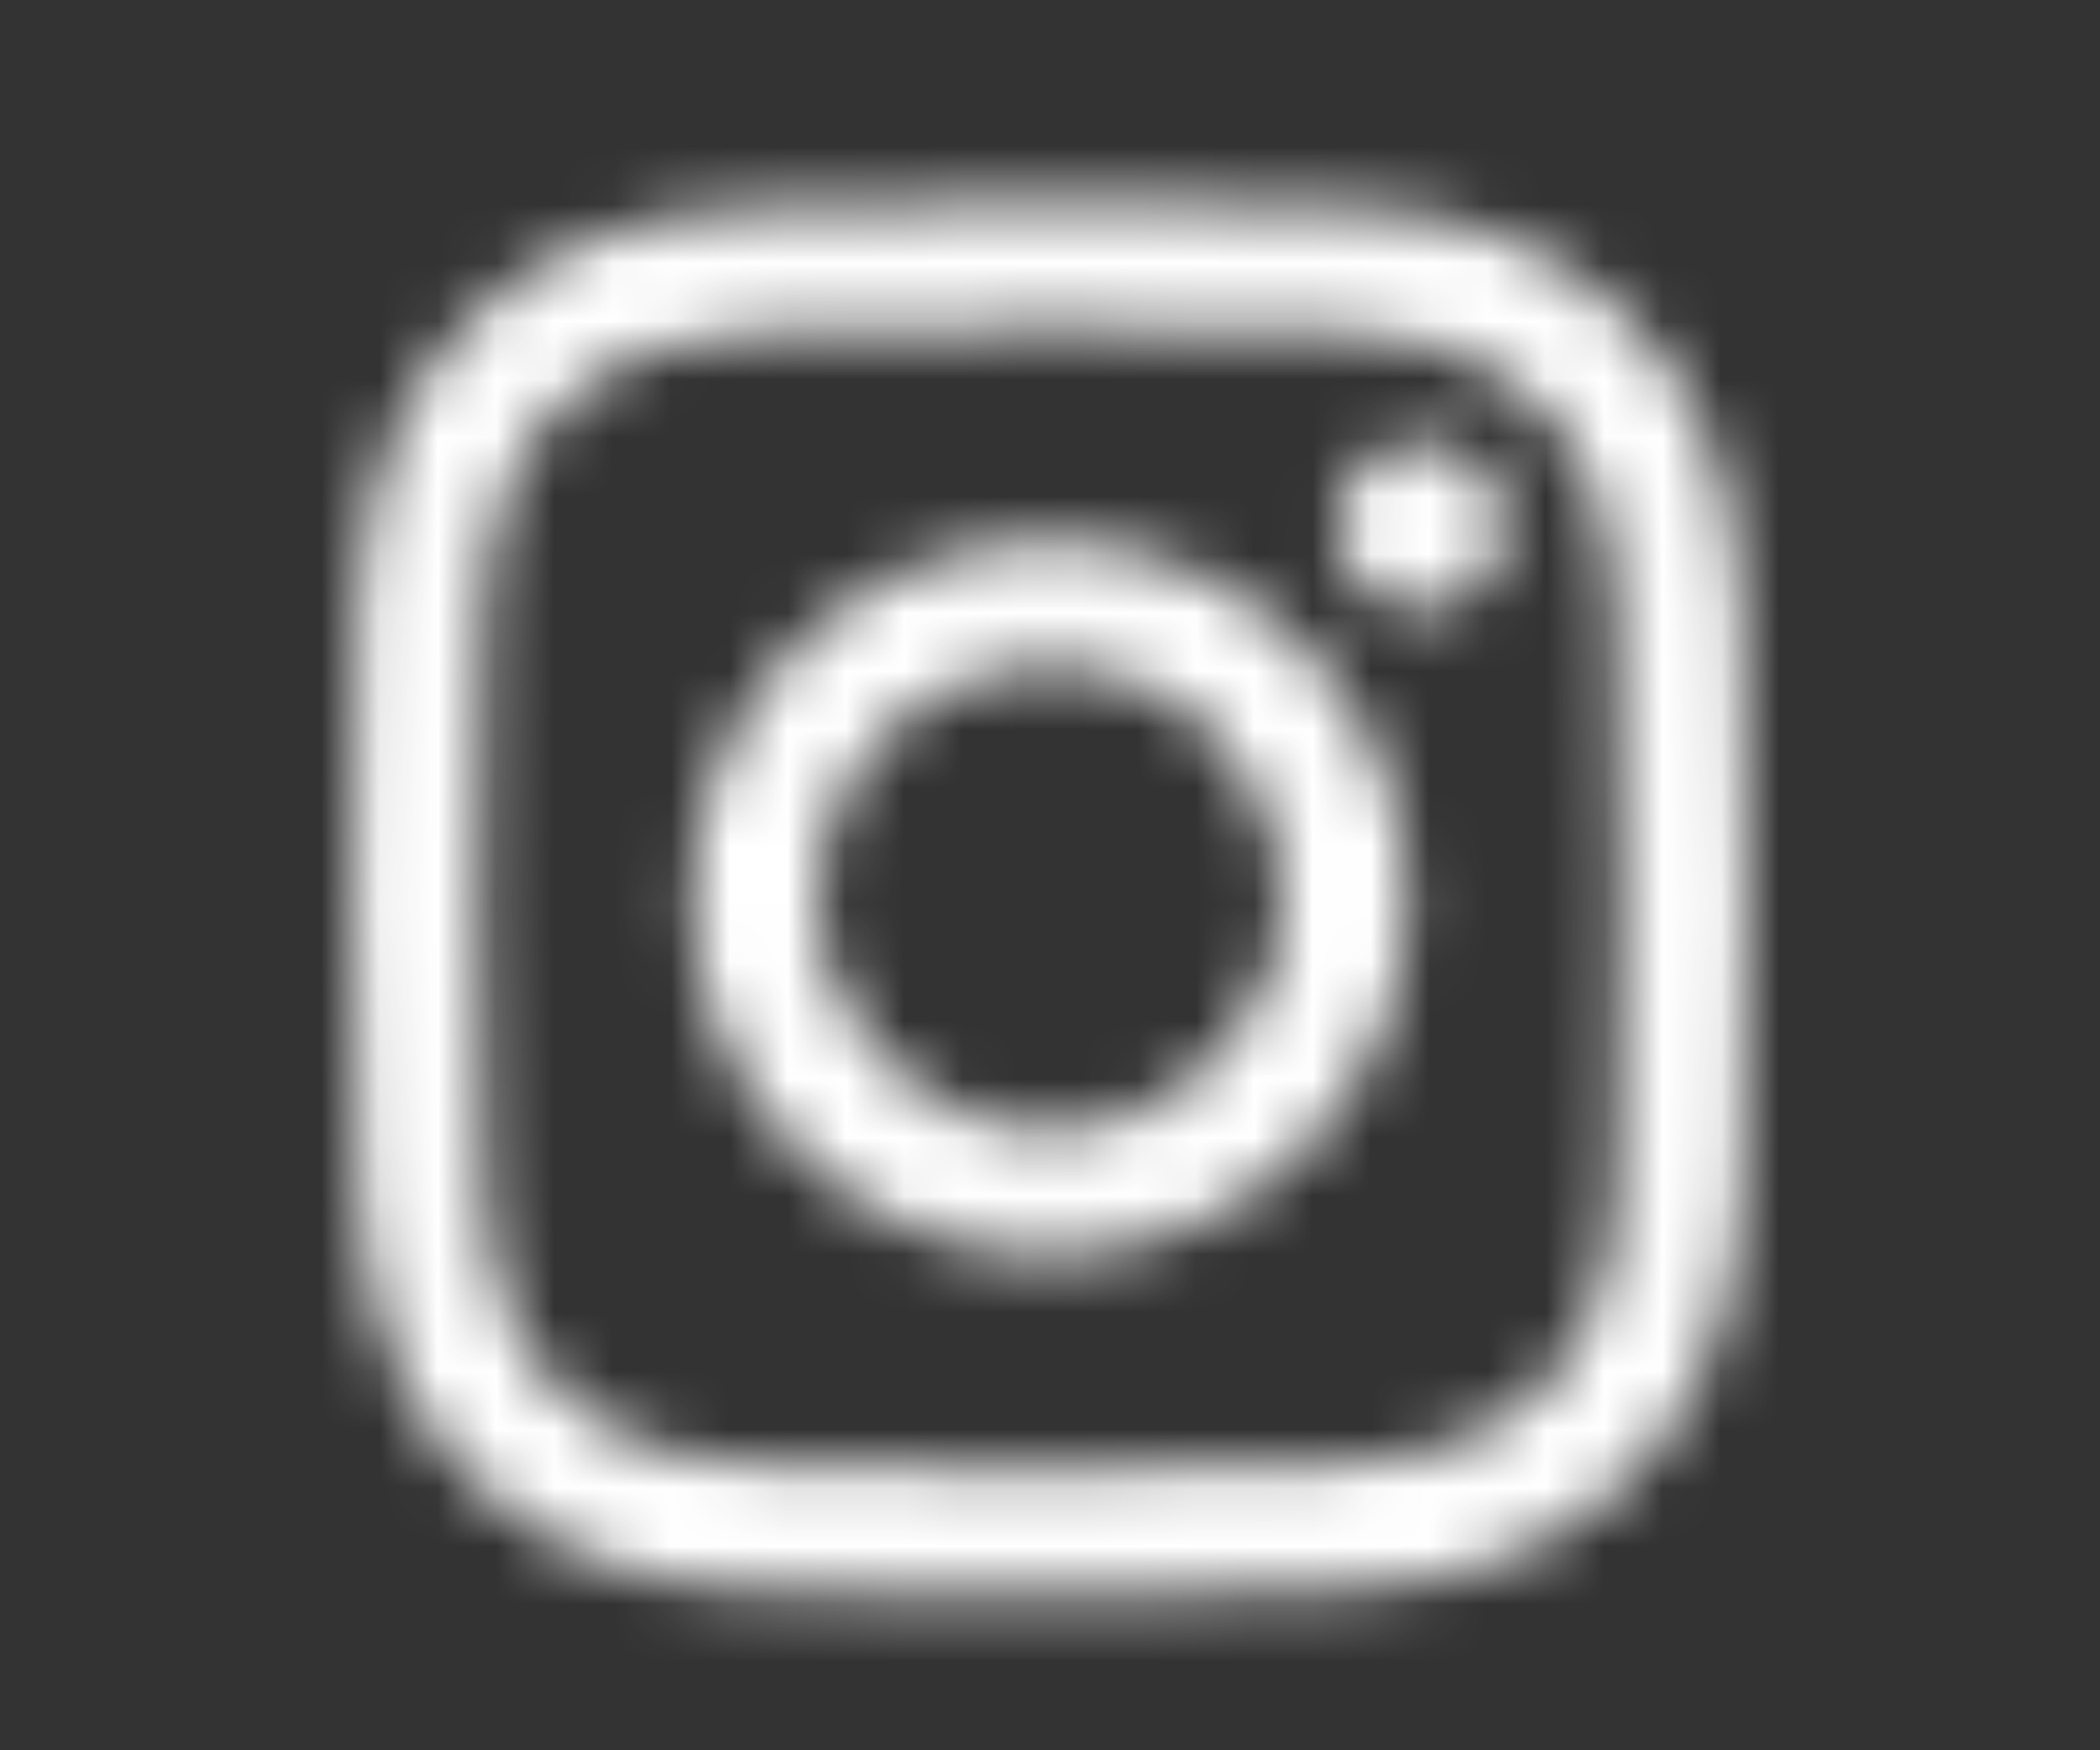 <svg width="36" height="30" viewBox="0 0 36 30" fill="none" xmlns="http://www.w3.org/2000/svg">
<rect x="0" y="0" width="36" height="30" fill="#333333" stroke="none"/>
<mask id="mask0_86_545" style="mask-type:luminance" maskUnits="userSpaceOnUse" x="6" y="3" width="24" height="25">
<path d="M13.054 3.546C11.783 3.606 10.916 3.809 10.157 4.106C9.372 4.412 8.707 4.822 8.045 5.487C7.382 6.152 6.975 6.818 6.672 7.604C6.378 8.364 6.178 9.233 6.122 10.504C6.067 11.777 6.054 12.184 6.06 15.426C6.066 18.668 6.081 19.075 6.141 20.349C6.202 21.619 6.405 22.486 6.702 23.245C7.008 24.03 7.418 24.695 8.083 25.357C8.748 26.02 9.415 26.426 10.201 26.73C10.96 27.024 11.829 27.224 13.099 27.28C14.373 27.336 14.78 27.348 18.021 27.342C21.264 27.336 21.671 27.322 22.944 27.261C24.215 27.201 25.082 26.997 25.841 26.701C26.626 26.393 27.291 25.985 27.953 25.32C28.615 24.655 29.022 23.988 29.326 23.202C29.62 22.442 29.82 21.574 29.875 20.304C29.931 19.029 29.944 18.622 29.938 15.38C29.932 12.138 29.917 11.732 29.857 10.459C29.796 9.187 29.593 8.32 29.296 7.561C28.989 6.776 28.58 6.112 27.915 5.449C27.251 4.787 26.584 4.379 25.798 4.076C25.038 3.782 24.17 3.582 22.899 3.527C21.625 3.471 21.219 3.458 17.976 3.464C14.734 3.471 14.327 3.484 13.054 3.546M13.193 25.131C12.029 25.08 11.397 24.887 10.976 24.724C10.418 24.509 10.02 24.25 9.601 23.834C9.182 23.416 8.923 23.02 8.705 22.463C8.541 22.041 8.344 21.41 8.29 20.246C8.231 18.988 8.217 18.61 8.211 15.422C8.205 12.234 8.217 11.857 8.272 10.597C8.322 9.434 8.516 8.801 8.678 8.38C8.894 7.821 9.152 7.424 9.568 7.005C9.986 6.586 10.383 6.327 10.94 6.109C11.361 5.945 11.992 5.75 13.156 5.694C14.415 5.635 14.792 5.622 17.98 5.616C21.168 5.61 21.546 5.621 22.805 5.676C23.968 5.727 24.601 5.919 25.022 6.082C25.58 6.298 25.978 6.555 26.397 6.973C26.815 7.39 27.075 7.786 27.293 8.345C27.457 8.764 27.653 9.397 27.707 10.56C27.767 11.819 27.781 12.197 27.787 15.384C27.793 18.572 27.781 18.95 27.726 20.209C27.675 21.373 27.482 22.006 27.32 22.427C27.104 22.985 26.846 23.383 26.429 23.802C26.012 24.219 25.615 24.48 25.058 24.697C24.637 24.861 24.005 25.057 22.842 25.113C21.583 25.172 21.206 25.185 18.017 25.191C14.83 25.197 14.453 25.185 13.193 25.131ZM22.927 9.021C22.928 9.811 23.572 10.452 24.362 10.45C25.153 10.448 25.794 9.806 25.793 9.015C25.791 8.224 25.148 7.584 24.357 7.585C23.566 7.587 22.925 8.23 22.927 9.021M11.868 15.415C11.875 18.801 14.625 21.54 18.01 21.534C21.396 21.527 24.137 18.777 24.13 15.391C24.124 12.006 21.373 9.265 17.987 9.272C14.601 9.279 11.861 12.029 11.868 15.415ZM14.019 15.411C14.015 13.213 15.794 11.427 17.991 11.423C20.189 11.419 21.974 13.197 21.979 15.395C21.983 17.594 20.204 19.379 18.006 19.383C15.809 19.387 14.023 17.609 14.019 15.411Z" fill="white"/>
</mask>
<g mask="url(#mask0_86_545)">
<rect x="4.969" y="2.406" width="26.043" height="26.043" fill="white"/>
</g>
</svg>

